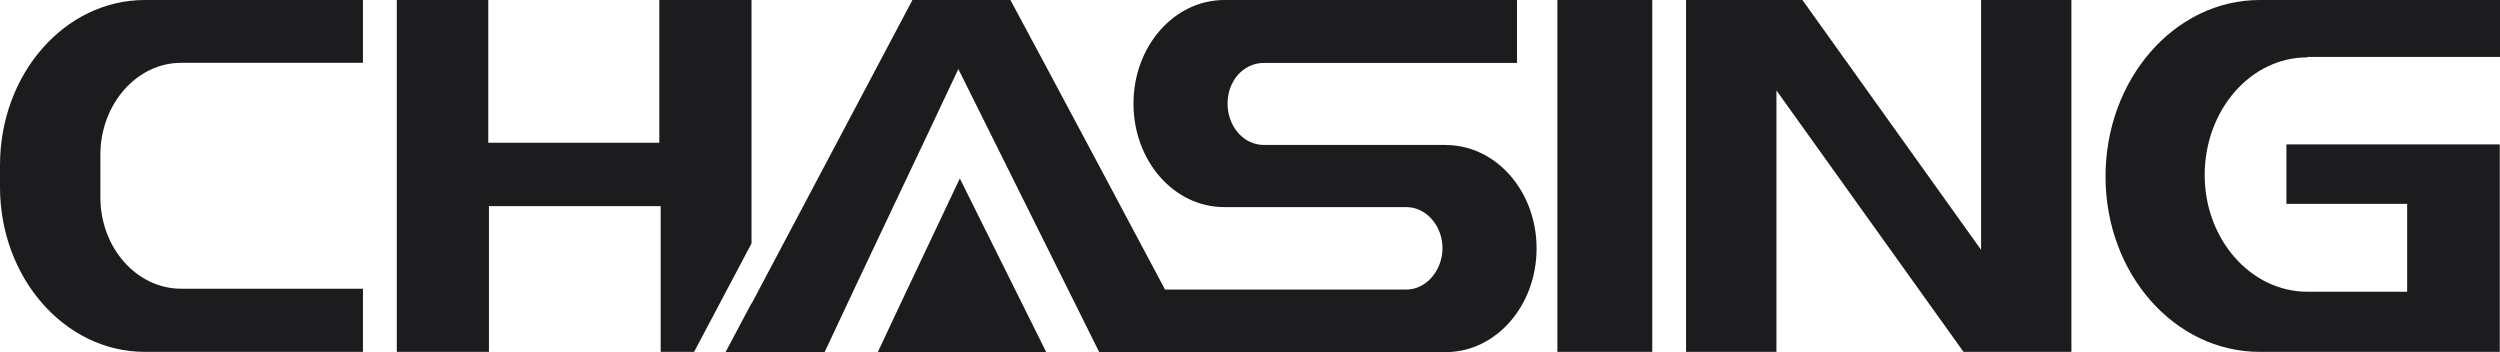 <svg width="71" height="10" viewBox="0 0 71 10" fill="none" xmlns="http://www.w3.org/2000/svg">
<path d="M0 4.69V5.312C0 7.895 1.844 9.993 4.113 9.993H10.308V8.2H5.145C3.881 8.2 2.851 7.036 2.851 5.603V4.394C2.851 2.968 3.876 1.784 5.145 1.784H10.308V0H4.113C1.844 0 0 2.096 0 4.69Z" fill="#1C1C1F"/>
<path d="M46.924 0H44.23V9.993H46.924V0Z" fill="#1C1C1F"/>
<path d="M56.263 7.096L51.189 0H47.884V9.993H50.451V2.569L55.764 9.993H58.828V0H56.263V7.096Z" fill="#1C1C1F"/>
<path d="M65.528 1.617H71V0H64.177C61.755 0 59.797 2.25 59.797 5.012C59.797 7.775 61.755 9.993 64.177 9.993H70.993V4.1H64.934V5.79H68.363V8.285H65.528C63.917 8.285 62.613 6.79 62.613 4.973C62.613 3.125 63.917 1.629 65.528 1.629" fill="#1C1C1F"/>
<path d="M21.343 0H18.724V4.053H13.867V0H11.269V9.993H13.886V5.854H18.763V9.993H19.712L21.343 6.914V0Z" fill="#1C1C1F"/>
<path d="M24.931 9.998H29.712L27.259 5.068C26.468 6.752 25.709 8.326 24.931 9.998Z" fill="#1C1C1F"/>
<path d="M41.058 4.116H35.89C35.322 4.116 34.863 3.595 34.863 2.941C34.863 2.287 35.322 1.788 35.89 1.788H43.083V0H34.771C33.345 0 32.191 1.314 32.191 2.941C32.191 4.569 33.336 5.882 34.771 5.882H39.941C40.508 5.882 40.967 6.417 40.967 7.046C40.967 7.676 40.508 8.223 39.941 8.223H33.087C31.905 6.004 29.884 2.207 28.696 0H25.913L21.343 8.627V8.61L20.607 9.998H23.42C24.689 7.28 25.928 4.706 27.217 1.961L31.218 10H41.058C42.485 10 43.639 8.683 43.639 7.055C43.639 5.428 42.485 4.118 41.058 4.118" fill="#1C1C1F"/>
</svg>
